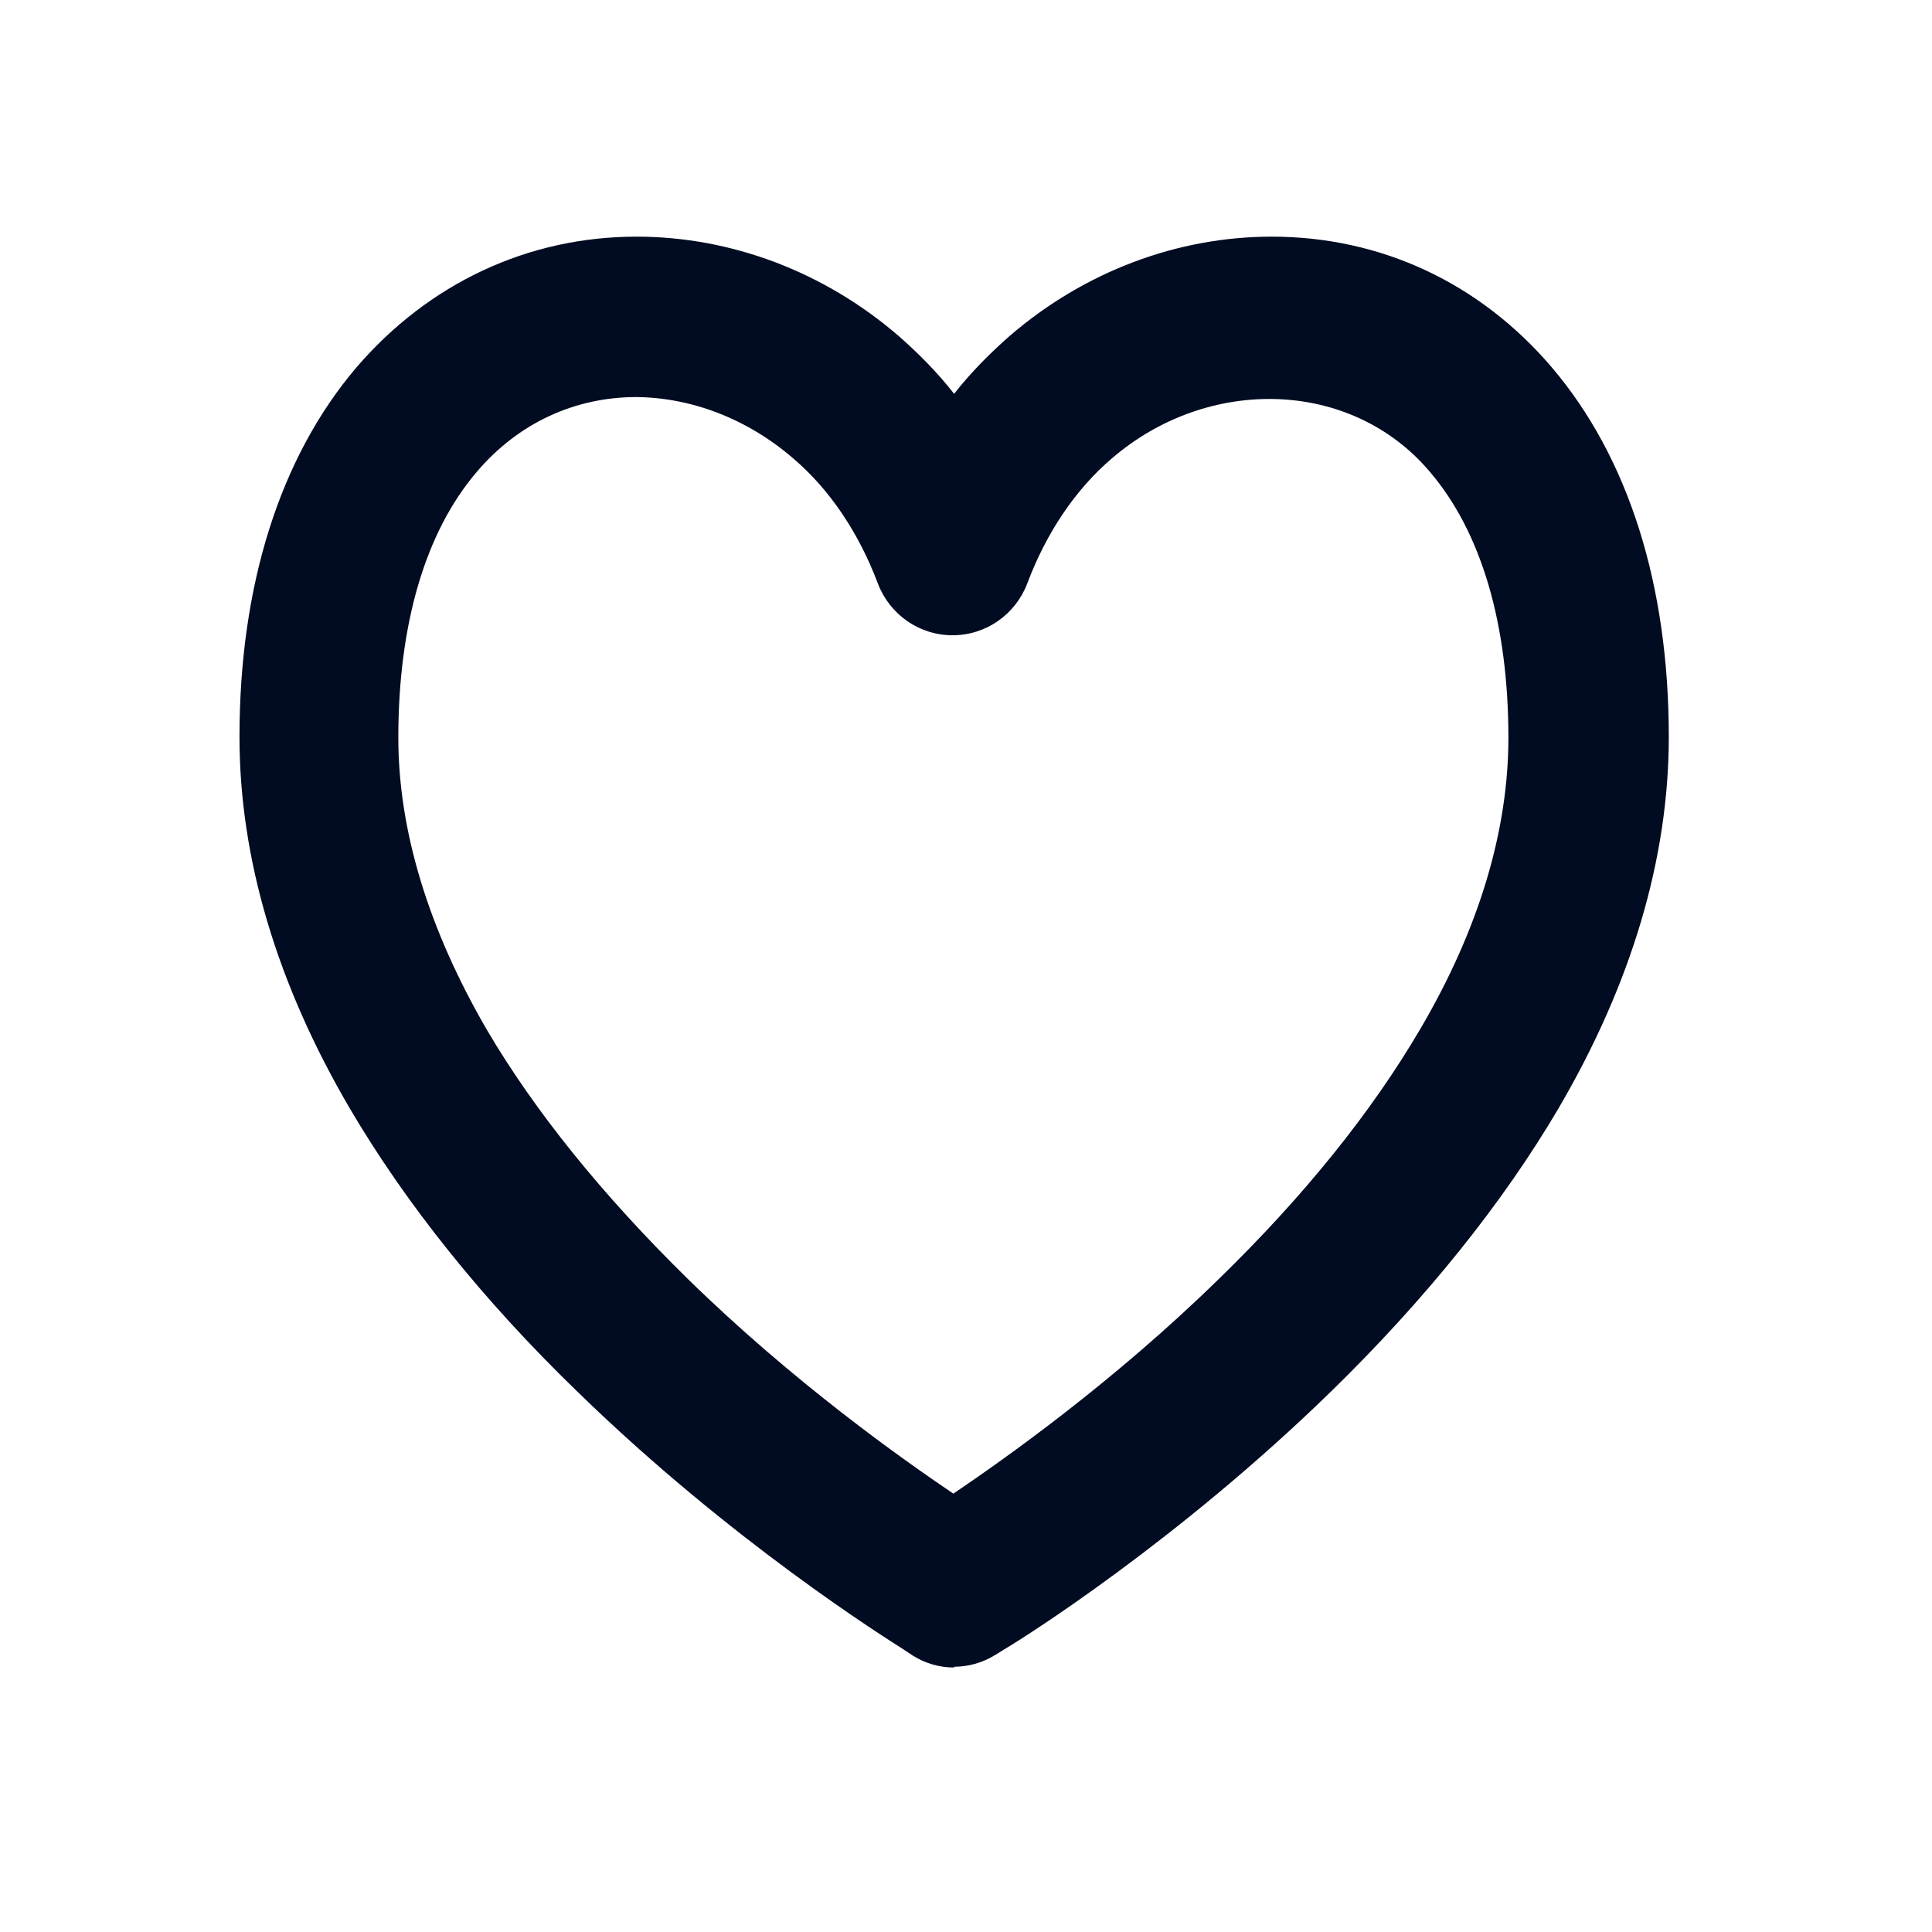 <svg width="47" height="47" viewBox="0 0 47 47" fill="none" xmlns="http://www.w3.org/2000/svg">
<path d="M23.211 40.566C22.864 40.566 22.516 40.47 22.207 40.276L21.975 40.122C21.55 39.851 17.783 37.495 14.055 33.863C11.718 31.603 9.863 29.266 8.511 26.967C6.734 23.934 5.826 20.882 5.826 17.926C5.826 14.237 6.811 11.127 8.666 8.944C10.424 6.896 12.838 5.757 15.485 5.757C17.783 5.757 20.044 6.607 21.859 8.171C22.342 8.596 22.806 9.06 23.211 9.581C23.617 9.06 24.081 8.596 24.564 8.171C26.379 6.607 28.64 5.757 30.938 5.757C33.585 5.757 35.999 6.877 37.757 8.944C39.611 11.127 40.597 14.217 40.597 17.926C40.597 20.882 39.689 23.934 37.912 26.967C36.559 29.266 34.686 31.603 32.368 33.863C28.64 37.495 24.892 39.851 24.467 40.102L24.216 40.257C23.907 40.45 23.559 40.547 23.211 40.547V40.566ZM15.485 9.659C13.978 9.659 12.606 10.296 11.602 11.475C10.346 12.943 9.69 15.183 9.69 17.946C9.69 20.206 10.424 22.601 11.834 25.035C13.012 27.044 14.673 29.092 16.74 31.12C19.309 33.631 21.936 35.486 23.192 36.336C24.448 35.486 27.075 33.631 29.644 31.12C31.73 29.092 33.372 27.044 34.55 25.035C35.98 22.601 36.695 20.206 36.695 17.946C36.695 15.183 36.038 12.943 34.782 11.475C32.87 9.214 29.393 9.137 27.055 11.146C26.167 11.899 25.452 12.962 24.989 14.198C24.699 14.952 23.984 15.454 23.173 15.454C22.361 15.454 21.647 14.952 21.357 14.198C20.893 12.962 20.179 11.899 19.29 11.146C18.17 10.18 16.798 9.659 15.427 9.659H15.485Z" fill="#010B21"/>
</svg>
